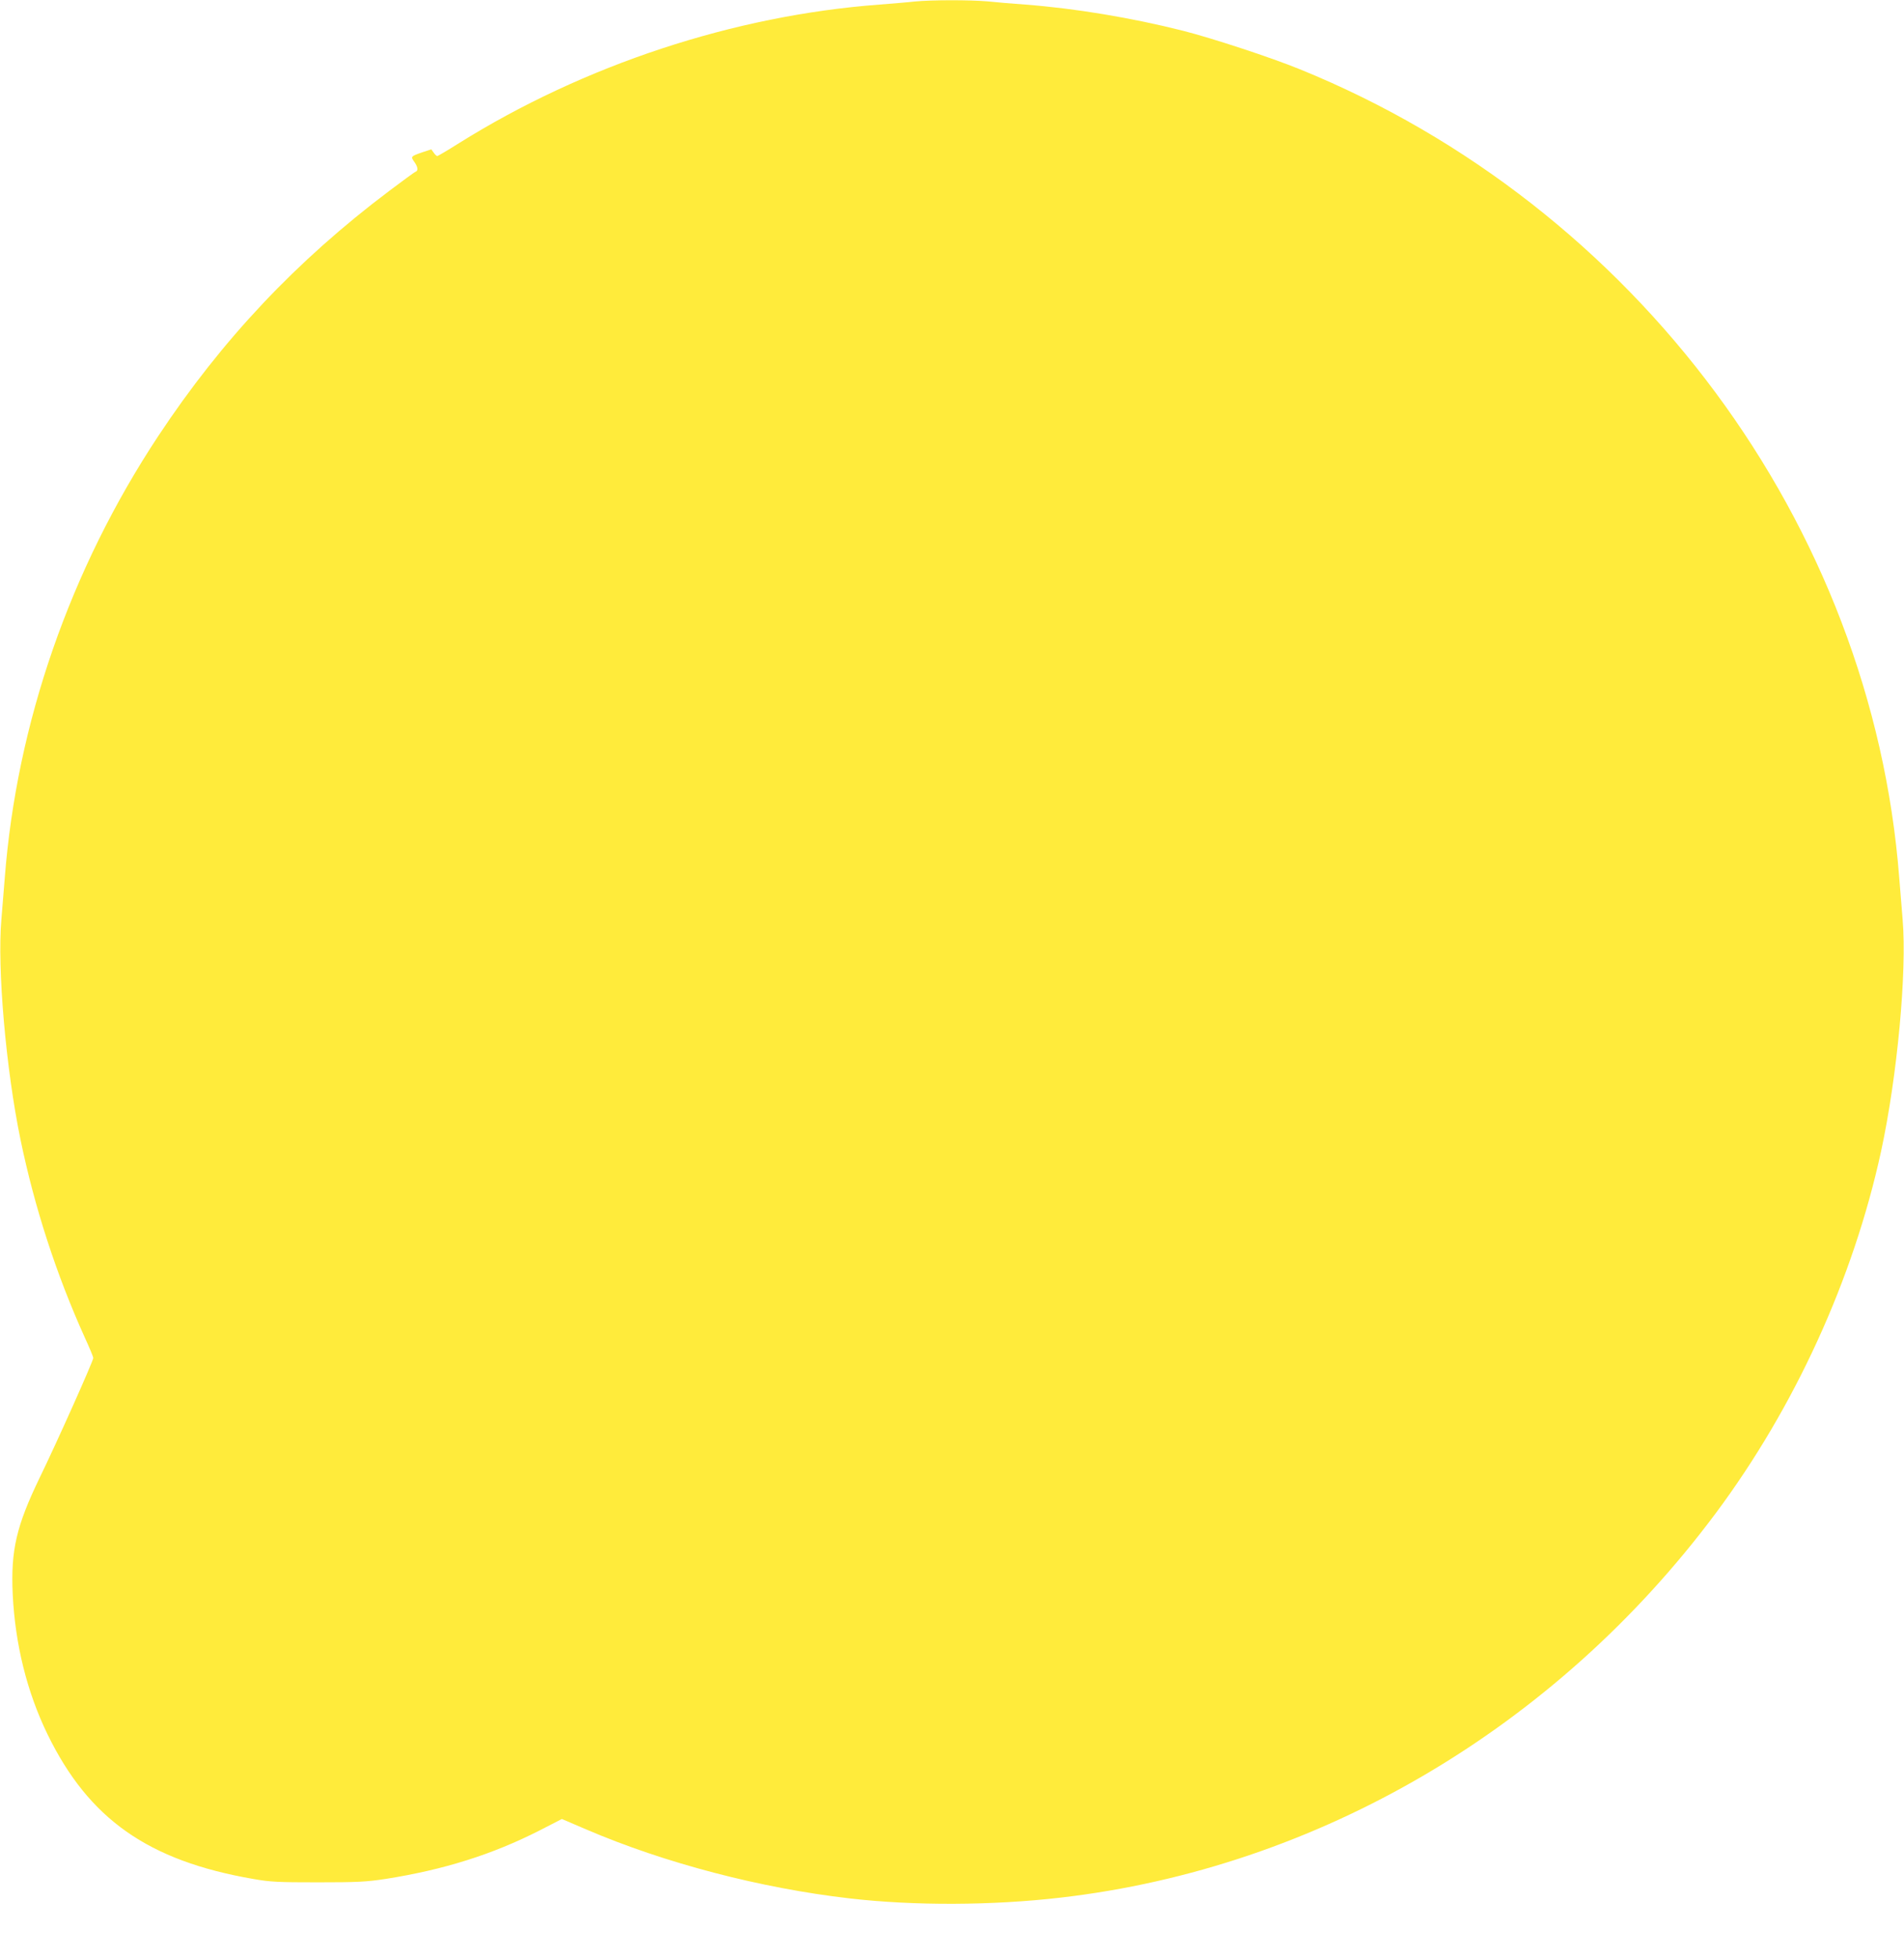 <?xml version="1.0" standalone="no"?>
<!DOCTYPE svg PUBLIC "-//W3C//DTD SVG 20010904//EN"
 "http://www.w3.org/TR/2001/REC-SVG-20010904/DTD/svg10.dtd">
<svg version="1.0" xmlns="http://www.w3.org/2000/svg"
 width="1245pt" height="1280pt" viewBox="0 0 1245 1280"
 preserveAspectRatio="xMidYMid meet">
<g transform="translate(0,1280) scale(0.1,-0.1)"
fill="#ffeb3b" stroke="none">
<path d="M5980 12790 c-41 -5 -145 -13 -230 -20 -950 -71 -1930 -394 -2749
-906 -73 -46 -137 -84 -142 -84 -4 0 -15 10 -23 22 l-16 22 -54 -18 c-81 -28
-82 -29 -57 -64 24 -34 27 -58 8 -65 -7 -2 -84 -59 -172 -125 -607 -457 -1094
-973 -1510 -1602 -576 -871 -926 -1878 -1004 -2890 -6 -74 -16 -196 -22 -270
-28 -320 30 -979 125 -1439 92 -444 234 -881 420 -1293 31 -67 56 -128 56
-134 0 -20 -237 -550 -351 -784 -152 -315 -189 -473 -176 -760 16 -328 93
-639 227 -915 270 -555 658 -828 1346 -947 114 -20 163 -22 424 -22 257 0 314
3 440 22 382 60 700 160 1010 318 l144 74 161 -69 c511 -219 1137 -383 1720
-450 422 -49 932 -47 1380 5 1681 194 3236 1106 4285 2514 516 693 898 1528
1080 2364 106 490 170 1176 141 1516 -6 74 -16 196 -22 270 -178 2311 -1722
4394 -3919 5287 -186 76 -572 203 -765 252 -337 85 -704 146 -1030 171 -82 6
-194 15 -248 21 -113 10 -368 10 -477 -1z"/>
</g>
</svg>
